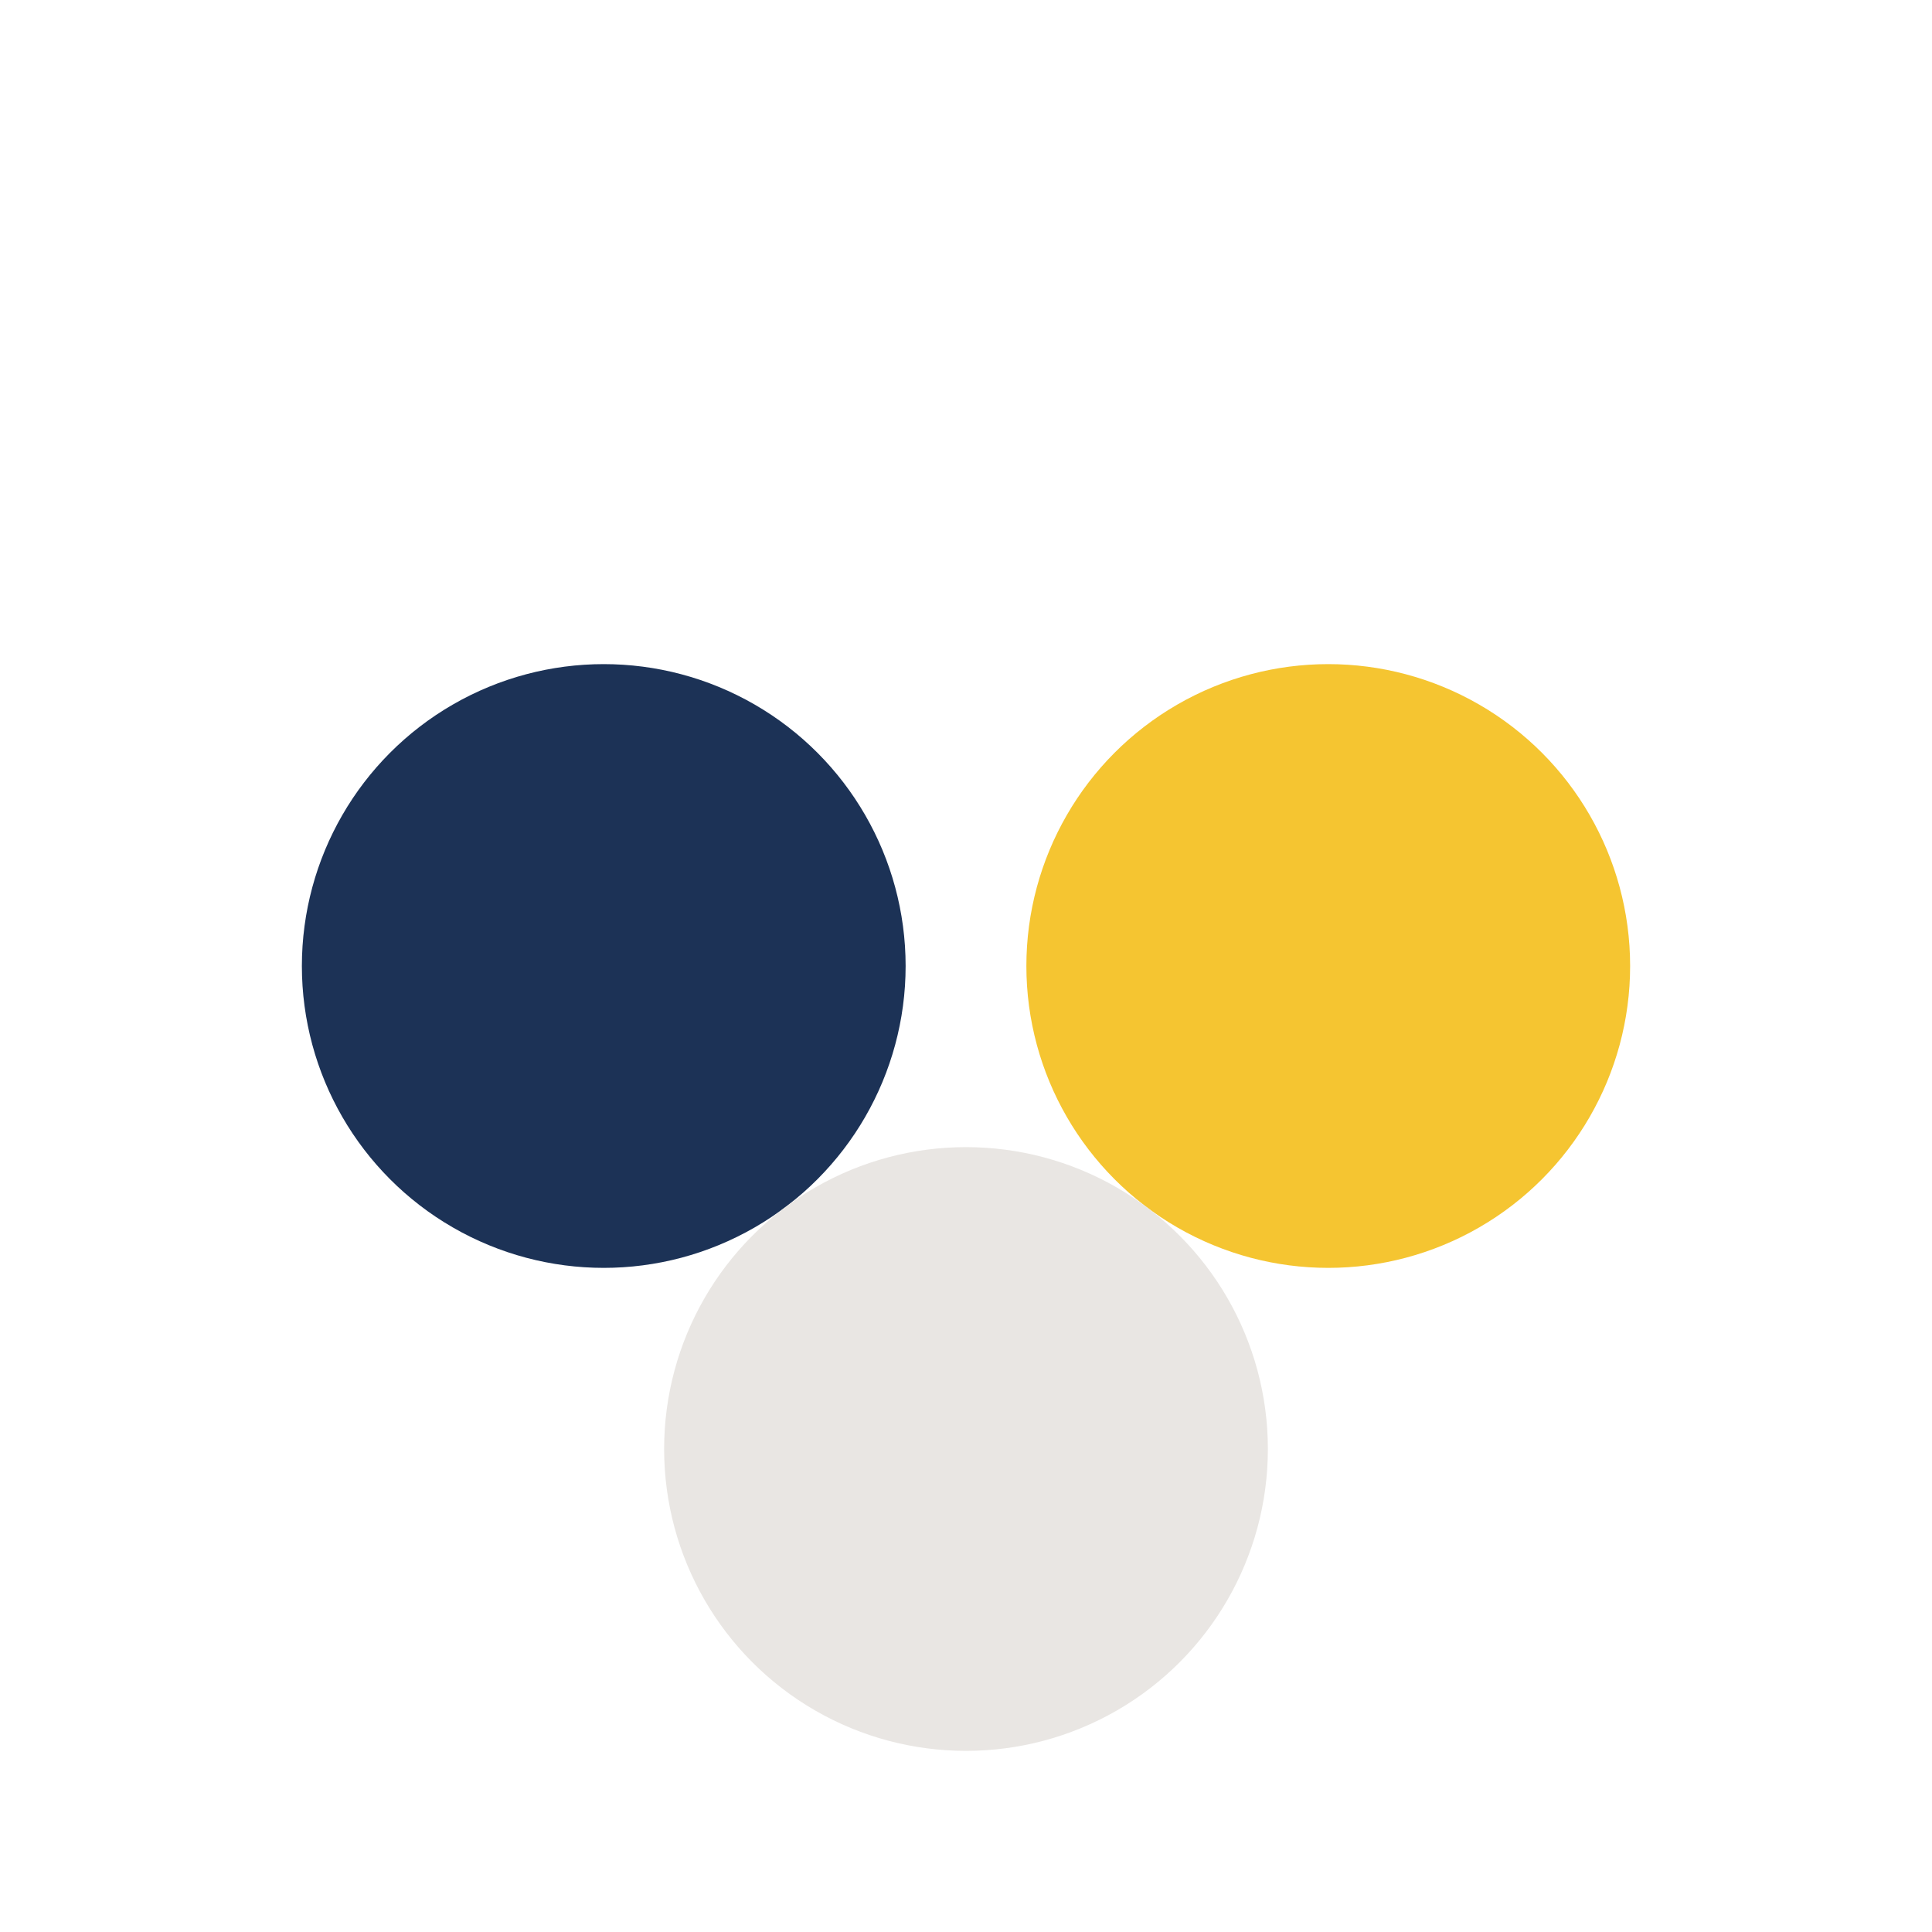 <?xml version="1.0" encoding="UTF-8"?>
<svg xmlns="http://www.w3.org/2000/svg" width="32" height="32" viewBox="0 0 32 32"><circle cx="10" cy="16" r="5" fill="#1C3256"/><circle cx="22" cy="16" r="5" fill="#F5C531"/><circle cx="16" cy="24" r="5" fill="#E9E6E3"/></svg>